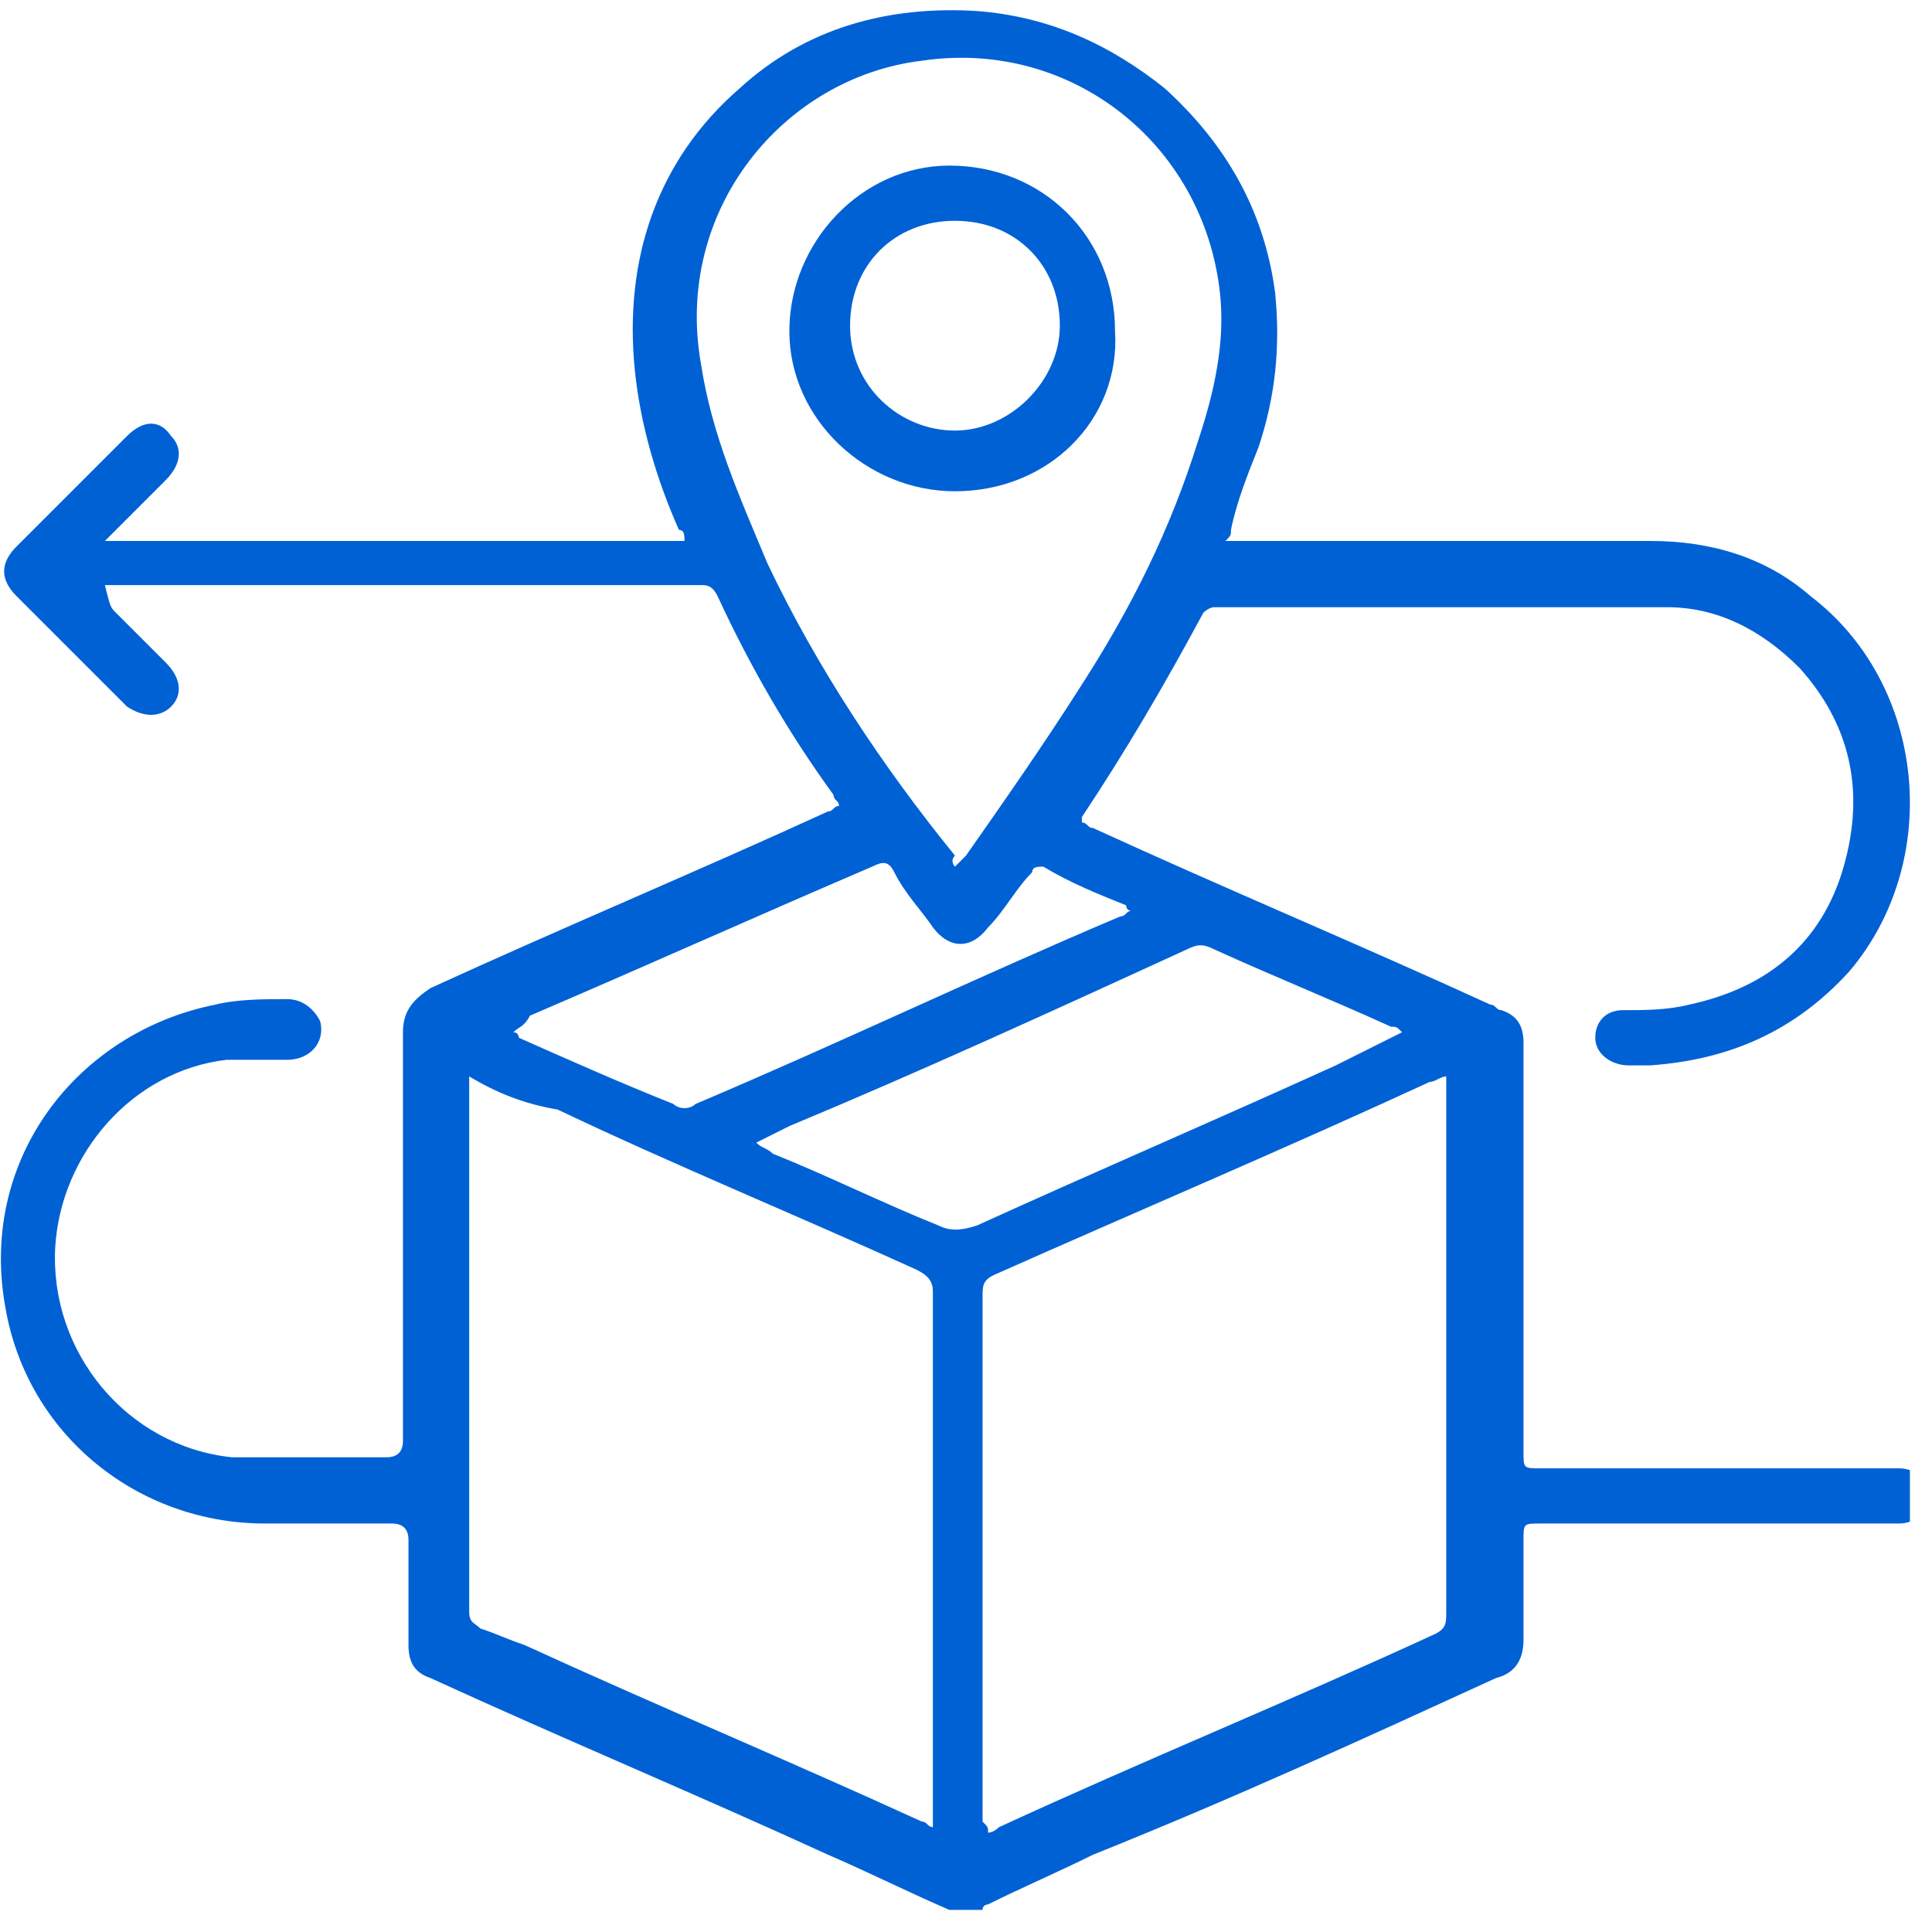 <?xml version="1.0" encoding="UTF-8"?> <svg xmlns="http://www.w3.org/2000/svg" width="35" height="35" viewBox="0 0 35 35" fill="none"> <g clip-path="url(#clip0_3_34)"> <path d="M17.2 34.6C16.5 34.3 15.7 33.9 15 33.6C12.6 32.5 10.2 31.5 7.8 30.4C7.5 30.3 7.4 30.1 7.4 29.8C7.4 29.2 7.4 28.5 7.4 27.9C7.4 27.7 7.3 27.6 7.1 27.6C6.3 27.6 5.5 27.6 4.8 27.6C2.5 27.6 0.5 26 0.1 23.7C-0.4 21 1.4 18.7 3.9 18.2C4.3 18.1 4.8 18.1 5.2 18.1C5.5 18.1 5.7 18.3 5.8 18.5C5.9 18.9 5.6 19.2 5.2 19.2C4.8 19.2 4.5 19.2 4.1 19.2C2.4 19.4 1.1 20.9 1 22.6C0.9 24.5 2.3 26.2 4.2 26.4C4.6 26.4 4.9 26.4 5.3 26.4C5.9 26.4 6.4 26.4 7 26.4C7.2 26.4 7.3 26.3 7.3 26.1C7.3 23.6 7.3 21.2 7.3 18.7C7.3 18.3 7.5 18.1 7.8 17.9C10.2 16.8 12.6 15.8 15 14.7C15.1 14.7 15.1 14.6 15.2 14.6C15.2 14.5 15.1 14.5 15.1 14.4C14.3 13.3 13.6 12.1 13 10.8C12.9 10.6 12.8 10.6 12.7 10.6C9.2 10.6 5.6 10.6 2.1 10.6C2 10.6 2 10.6 1.9 10.6C2 11 2 11 2.1 11.1C2.4 11.4 2.7 11.7 3 12C3.3 12.3 3.3 12.6 3.1 12.8C2.9 13 2.6 13 2.3 12.8C1.6 12.1 1 11.5 0.3 10.8C0 10.5 0 10.2 0.3 9.9C1 9.2 1.6 8.6 2.3 7.9C2.6 7.6 2.9 7.6 3.1 7.9C3.3 8.1 3.3 8.4 3 8.7C2.7 9 2.3 9.4 1.9 9.8C5.4 9.8 8.9 9.8 12.4 9.8C12.4 9.7 12.4 9.6 12.3 9.6C11.9 8.7 11.6 7.7 11.5 6.7C11.3 4.7 11.9 2.9 13.4 1.6C14.6 0.5 16.1 0.1 17.7 0.2C19 0.3 20.1 0.8 21.1 1.6C22.2 2.6 22.9 3.8 23.1 5.3C23.2 6.3 23.1 7.2 22.8 8.1C22.6 8.6 22.4 9.1 22.3 9.6C22.3 9.7 22.3 9.7 22.2 9.8C22.3 9.8 22.4 9.8 22.5 9.8C25 9.8 27.4 9.8 29.9 9.8C31 9.8 32 10.1 32.8 10.8C34.9 12.4 35.2 15.6 33.5 17.6C32.5 18.7 31.3 19.2 29.9 19.3C29.8 19.3 29.6 19.3 29.5 19.3C29.2 19.3 28.9 19.1 28.9 18.8C28.9 18.5 29.1 18.3 29.4 18.3C29.8 18.3 30.2 18.3 30.6 18.2C32 17.9 33 17.1 33.4 15.7C33.8 14.3 33.5 13.1 32.6 12.1C31.9 11.4 31.1 11 30.2 11C27.5 11 24.7 11 22 11C21.9 11 21.8 11.1 21.8 11.1C21.1 12.4 20.4 13.6 19.6 14.8C19.6 14.8 19.6 14.8 19.6 14.9C19.7 14.9 19.7 15 19.8 15C22.2 16.1 24.6 17.1 27 18.2C27.1 18.2 27.1 18.3 27.2 18.3C27.5 18.4 27.6 18.6 27.6 18.9C27.6 19.1 27.6 19.3 27.6 19.5C27.6 21.8 27.6 24.1 27.6 26.3C27.6 26.6 27.6 26.6 27.9 26.6C30 26.6 32.1 26.6 34.2 26.6C34.3 26.6 34.4 26.6 34.4 26.6C34.7 26.6 34.9 26.8 34.9 27.1C34.9 27.4 34.7 27.6 34.4 27.6C34.3 27.6 34.2 27.6 34.2 27.6C32.1 27.6 30 27.6 27.9 27.6C27.6 27.6 27.6 27.6 27.6 27.9C27.6 28.5 27.6 29.1 27.6 29.7C27.6 30 27.5 30.3 27.1 30.4C24.7 31.5 22.3 32.6 19.8 33.6C19.2 33.9 18.5 34.2 17.9 34.5C17.9 34.5 17.8 34.5 17.8 34.6C17.4 34.6 17.3 34.6 17.2 34.6ZM8.5 19.5C8.5 19.6 8.5 19.7 8.5 19.8C8.5 22.6 8.5 25.5 8.5 28.3C8.5 28.6 8.5 28.9 8.5 29.2C8.5 29.4 8.6 29.4 8.7 29.5C9 29.6 9.2 29.7 9.5 29.8C11.9 30.9 14.3 31.9 16.7 33C16.8 33 16.8 33.1 16.9 33.1C16.9 33 16.9 32.9 16.9 32.8C16.9 29.7 16.9 26.5 16.9 23.4C16.9 23.2 16.8 23.1 16.6 23C14.4 22 12.2 21.1 10.1 20.1C9.5 20 9 19.8 8.5 19.5ZM17.9 33.2C18 33.2 18.1 33.1 18.1 33.1C20.7 31.9 23.4 30.8 26 29.6C26.2 29.5 26.2 29.4 26.2 29.2C26.2 26 26.2 22.9 26.2 19.7C26.2 19.6 26.2 19.6 26.2 19.5C26.1 19.5 26 19.6 25.9 19.6C23.3 20.8 20.7 21.9 18 23.1C17.8 23.2 17.8 23.3 17.8 23.5C17.8 26.7 17.8 29.8 17.8 33C17.9 33.1 17.9 33.1 17.9 33.2ZM17.3 15.7C17.4 15.6 17.4 15.6 17.5 15.5C18.2 14.5 18.9 13.5 19.6 12.4C20.5 11 21.2 9.6 21.7 8C22 7.1 22.2 6.2 22.1 5.3C21.8 2.6 19.4 0.7 16.7 1.1C14.2 1.4 12.2 3.8 12.7 6.6C12.9 7.9 13.4 9 13.9 10.2C14.8 12.1 16 13.9 17.3 15.5C17.2 15.6 17.3 15.7 17.3 15.7ZM25.4 18.7C25.3 18.6 25.3 18.6 25.2 18.6C24.1 18.1 23.1 17.7 22 17.2C21.8 17.1 21.7 17.1 21.5 17.2C19.1 18.3 16.7 19.4 14.3 20.4C14.1 20.5 13.9 20.6 13.7 20.7C13.8 20.8 13.9 20.8 14 20.9C15 21.3 16 21.8 17 22.2C17.2 22.3 17.4 22.3 17.7 22.2C19.9 21.2 22 20.3 24.2 19.3C24.6 19.1 25 18.9 25.4 18.7ZM9.3 18.7C9.4 18.7 9.4 18.8 9.4 18.8C10.3 19.2 11.2 19.6 12.2 20C12.3 20.1 12.5 20.1 12.6 20C15.2 18.9 17.7 17.7 20.3 16.6C20.4 16.6 20.4 16.5 20.5 16.5C20.4 16.5 20.4 16.4 20.4 16.4C19.9 16.2 19.4 16 18.9 15.7C18.8 15.7 18.7 15.7 18.7 15.8C18.4 16.1 18.2 16.5 17.9 16.8C17.6 17.2 17.2 17.2 16.9 16.8C16.7 16.5 16.4 16.2 16.2 15.8C16.1 15.6 16 15.6 15.8 15.7C13.7 16.6 11.7 17.5 9.6 18.4C9.5 18.6 9.4 18.6 9.3 18.7Z" fill="#0061D5"></path> <path d="M17.3 8.9C15.7 8.9 14.3 7.6 14.3 6C14.3 4.4 15.6 3 17.2 3C18.9 3 20.2 4.3 20.2 6C20.3 7.6 19 8.9 17.3 8.9ZM17.3 7.8C18.3 7.8 19.2 6.9 19.2 5.9C19.2 4.8 18.4 4 17.3 4C16.2 4 15.4 4.8 15.4 5.9C15.4 7 16.3 7.8 17.3 7.8Z" fill="#0061D5"></path> </g> <defs> <clipPath id="clip0_3_34"> <rect width="34.6" height="34.6" fill="white"></rect> </clipPath> </defs> </svg> 